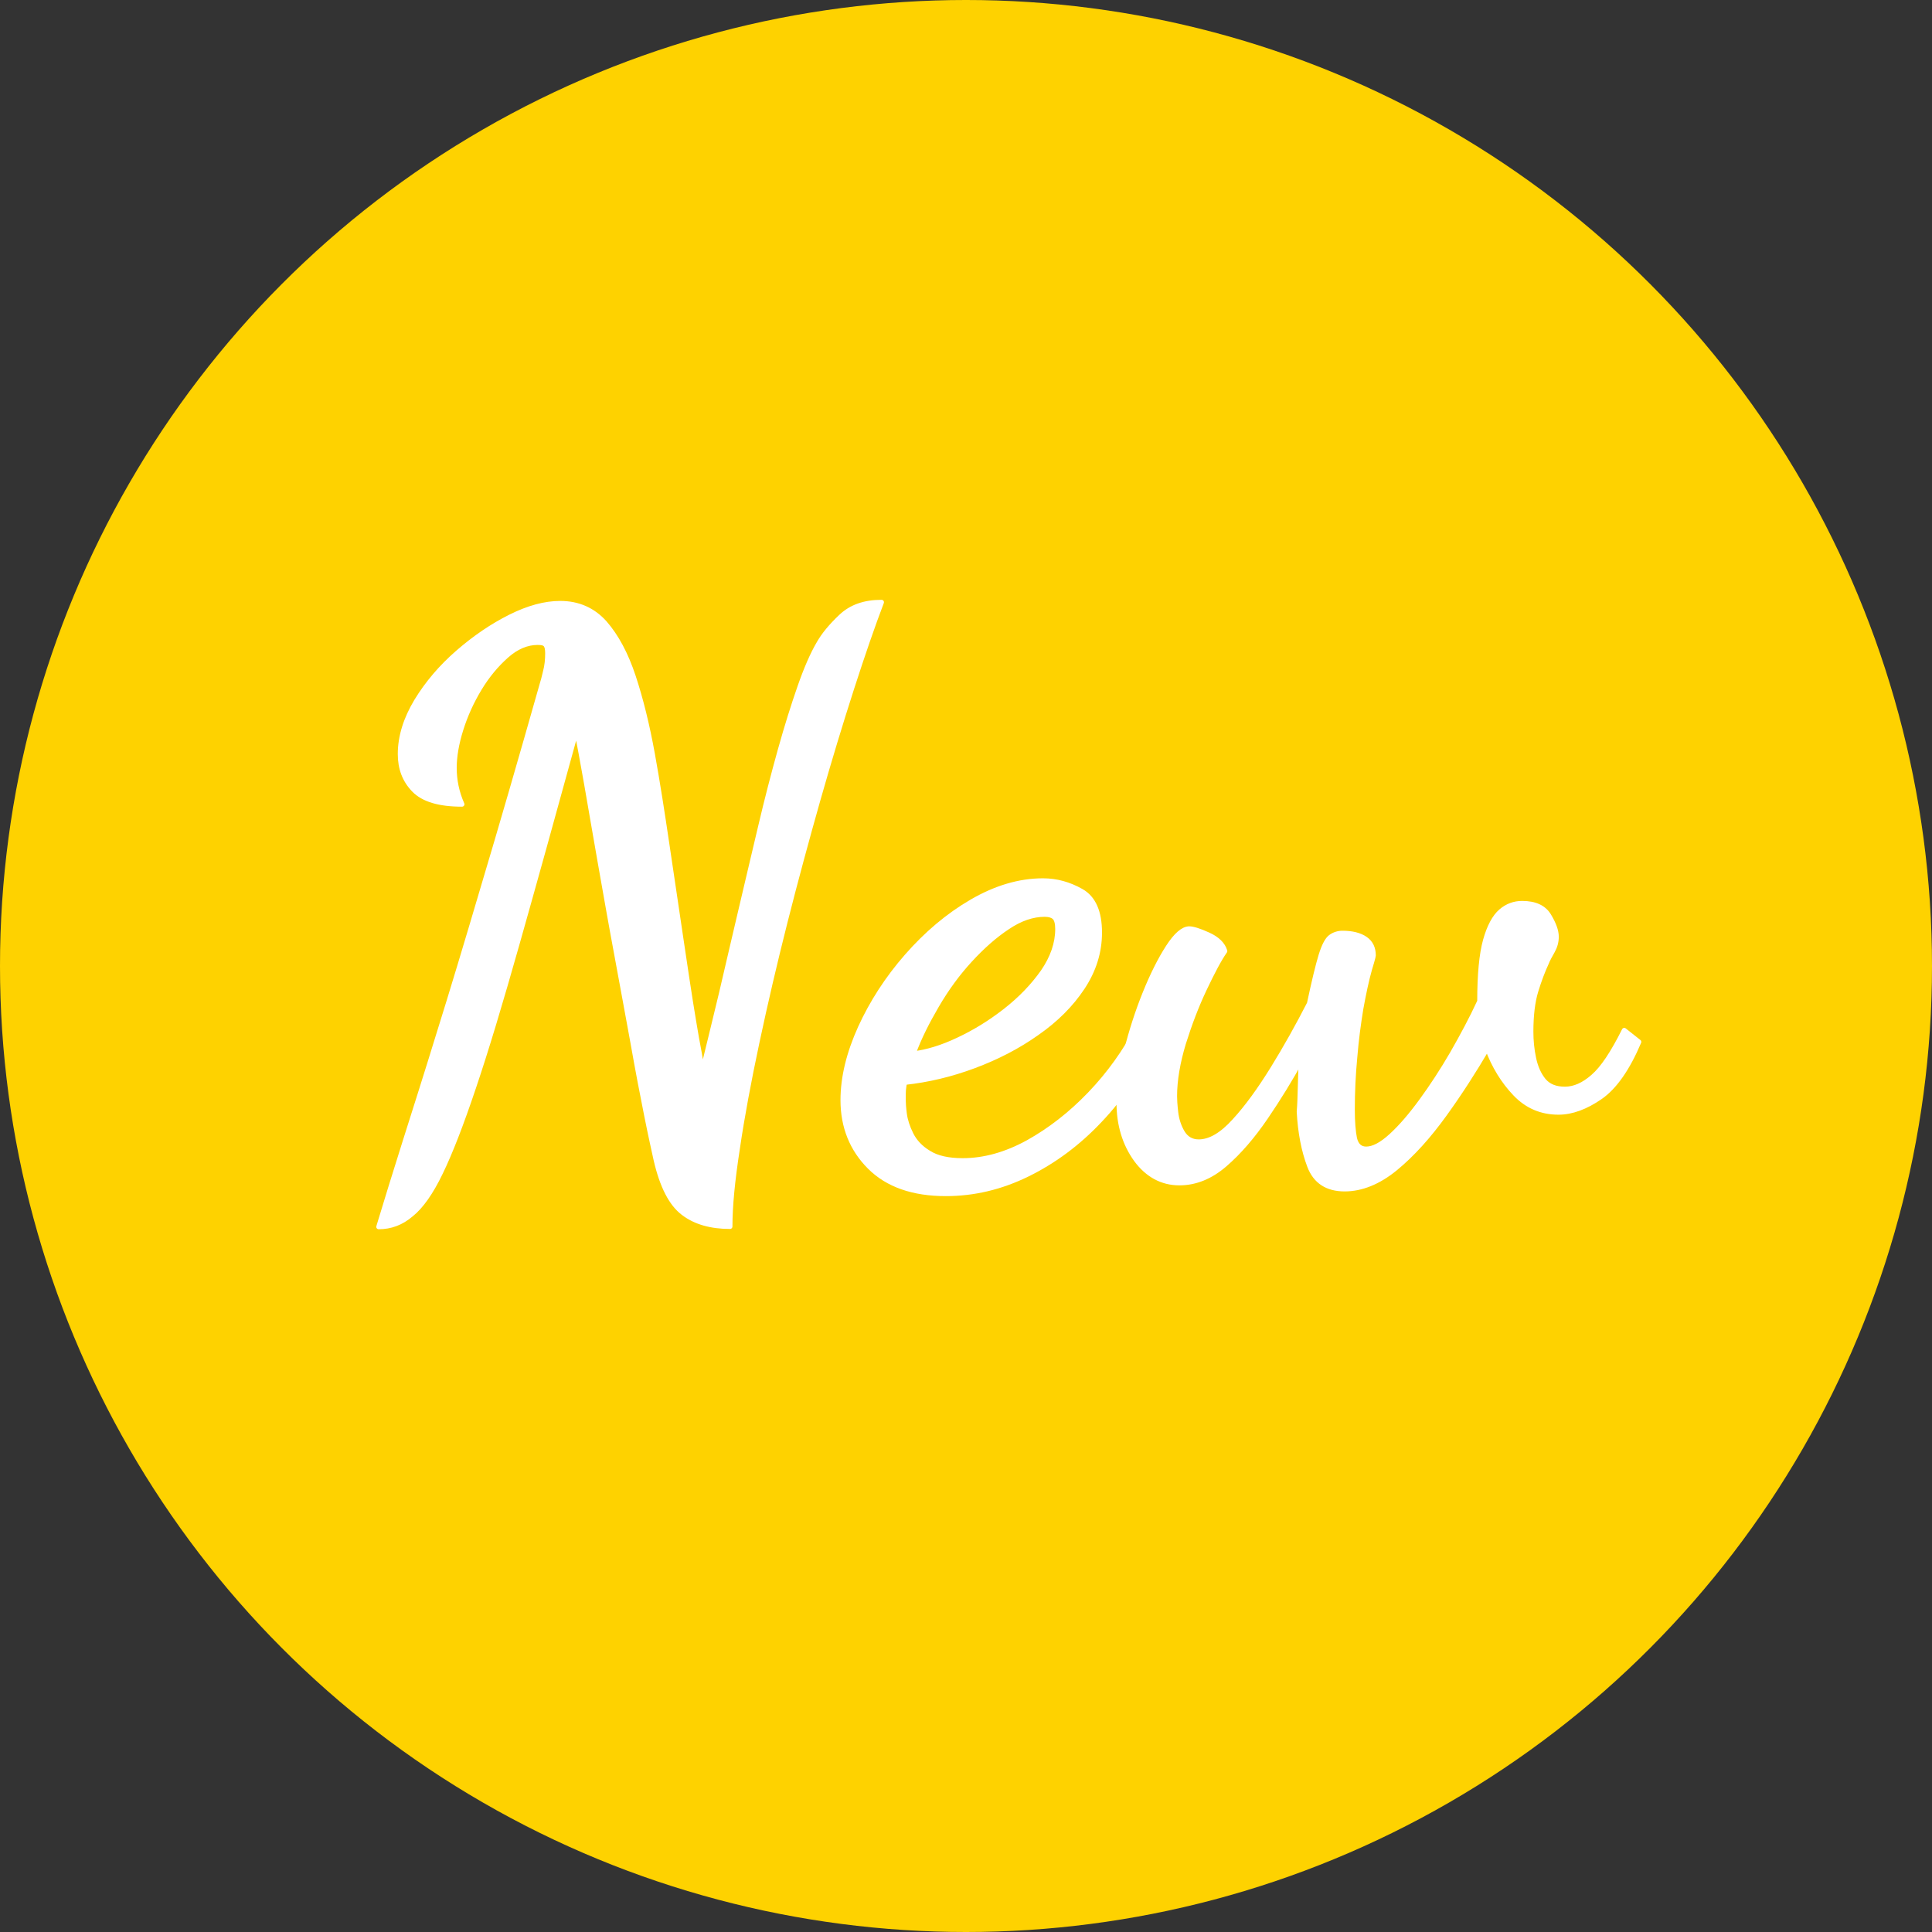 <?xml version="1.0" encoding="utf-8"?>
<!-- Generator: Adobe Illustrator 28.1.0, SVG Export Plug-In . SVG Version: 6.00 Build 0)  -->
<svg version="1.1" id="レイヤー_1" xmlns="http://www.w3.org/2000/svg" xmlns:xlink="http://www.w3.org/1999/xlink" x="0px"
	 y="0px" viewBox="0 0 70 70" style="enable-background:new 0 0 70 70;" xml:space="preserve">
<rect x="0" y="0" width="70" height="70" fill="#333333" stroke="none"/>
<style type="text/css">
	.st0{fill:#FED200;}
	.st1{fill:#FFFFFF;stroke:#FFFFFF;stroke-width:0.175;stroke-linejoin:round;stroke-miterlimit:10;}
</style>
<g>
	<circle class="st0" cx="35" cy="35" r="35"/>
	<g>
		<path class="st1" d="M13.72,44.45c0.28-0.93,0.6-1.96,0.95-3.07c0.35-1.11,0.77-2.42,1.23-3.92c0.47-1.5,1.01-3.29,1.62-5.36
			c0.62-2.07,1.33-4.52,2.13-7.34c0.02-0.06,0.06-0.2,0.11-0.42c0.06-0.22,0.08-0.45,0.08-0.67c0-0.15-0.02-0.25-0.07-0.31
			c-0.05-0.06-0.14-0.08-0.29-0.08c-0.39,0-0.77,0.16-1.13,0.48c-0.36,0.32-0.69,0.71-0.98,1.19c-0.29,0.48-0.51,0.97-0.67,1.48
			c-0.16,0.51-0.24,0.98-0.24,1.39c0,0.45,0.09,0.89,0.28,1.32c-0.82,0-1.4-0.17-1.74-0.52c-0.34-0.35-0.5-0.78-0.5-1.3
			c0-0.63,0.2-1.27,0.59-1.92c0.39-0.64,0.89-1.23,1.5-1.76c0.61-0.53,1.24-0.96,1.9-1.29c0.66-0.33,1.26-0.49,1.81-0.49
			c0.65,0,1.19,0.24,1.61,0.71c0.42,0.48,0.77,1.13,1.04,1.95c0.27,0.82,0.5,1.75,0.69,2.8c0.19,1.05,0.36,2.15,0.53,3.3
			c0.22,1.49,0.4,2.68,0.53,3.57c0.13,0.89,0.24,1.59,0.32,2.11c0.08,0.52,0.16,0.96,0.22,1.32c0.07,0.35,0.14,0.76,0.21,1.2
			c0.22-0.9,0.45-1.84,0.69-2.84c0.23-1,0.47-2.01,0.71-3.04c0.24-1.03,0.48-2.03,0.71-3.01c0.23-0.98,0.47-1.9,0.71-2.76
			c0.24-0.86,0.48-1.62,0.71-2.28c0.23-0.66,0.46-1.19,0.69-1.58c0.17-0.3,0.43-0.62,0.8-0.97s0.85-0.52,1.47-0.52
			c-0.32,0.84-0.68,1.88-1.08,3.12c-0.4,1.24-0.81,2.59-1.22,4.03c-0.41,1.45-0.81,2.92-1.19,4.42c-0.38,1.5-0.72,2.96-1.02,4.37
			c-0.3,1.41-0.54,2.69-0.71,3.85c-0.18,1.16-0.27,2.1-0.27,2.83c-0.69,0-1.26-0.16-1.69-0.49c-0.44-0.33-0.77-0.97-0.99-1.92
			c-0.07-0.32-0.19-0.85-0.34-1.6c-0.15-0.75-0.32-1.63-0.5-2.65c-0.19-1.02-0.38-2.09-0.59-3.21c-0.21-1.12-0.4-2.22-0.59-3.29
			s-0.35-2.03-0.5-2.88c-0.15-0.85-0.27-1.5-0.36-1.95c-0.84,3.06-1.56,5.65-2.16,7.77c-0.6,2.12-1.12,3.85-1.57,5.18
			c-0.45,1.34-0.85,2.37-1.2,3.09c-0.35,0.73-0.71,1.23-1.06,1.51C14.54,44.31,14.15,44.45,13.72,44.45z"/>
		<path class="st1" d="M34.27,43.25c-1.19,0-2.11-0.32-2.76-0.97c-0.64-0.64-0.97-1.45-0.97-2.42c0-0.82,0.21-1.69,0.63-2.62
			c0.42-0.92,0.98-1.79,1.69-2.6c0.71-0.81,1.49-1.47,2.35-1.97c0.86-0.5,1.72-0.76,2.58-0.76c0.49,0,0.95,0.13,1.39,0.38
			c0.44,0.25,0.66,0.75,0.66,1.5c0,0.71-0.21,1.37-0.62,1.99c-0.41,0.62-0.96,1.17-1.65,1.65c-0.69,0.49-1.45,0.88-2.28,1.19
			c-0.83,0.31-1.67,0.51-2.51,0.6c-0.02,0.07-0.03,0.15-0.04,0.24c-0.01,0.08-0.01,0.22-0.01,0.41c0,0.09,0.01,0.26,0.04,0.49
			c0.03,0.23,0.11,0.48,0.24,0.74c0.13,0.26,0.34,0.49,0.64,0.67c0.3,0.19,0.71,0.28,1.23,0.28c0.78,0,1.57-0.22,2.37-0.66
			c0.79-0.44,1.54-1.02,2.24-1.75s1.28-1.54,1.75-2.44l0.56,0.45c-0.5,1.12-1.15,2.1-1.95,2.94c-0.79,0.84-1.67,1.49-2.63,1.96
			C36.26,43.02,35.28,43.25,34.27,43.25z M33.09,38.18c0.49-0.06,1.03-0.22,1.62-0.5c0.6-0.28,1.17-0.63,1.72-1.06
			c0.55-0.43,1-0.9,1.36-1.41c0.35-0.51,0.53-1.03,0.53-1.55c0-0.21-0.04-0.35-0.11-0.42s-0.2-0.11-0.36-0.11
			c-0.43,0-0.88,0.15-1.34,0.46c-0.47,0.31-0.92,0.71-1.37,1.2c-0.45,0.49-0.85,1.04-1.2,1.64S33.3,37.6,33.09,38.18z"/>
		<path class="st1" d="M48.72,43.08c-0.64,0-1.06-0.28-1.27-0.83c-0.21-0.55-0.34-1.21-0.38-1.97c0.02-0.22,0.03-0.53,0.04-0.92
			c0.01-0.39,0.02-0.72,0.04-0.98c-0.39,0.71-0.82,1.41-1.29,2.1c-0.47,0.69-0.96,1.26-1.48,1.71c-0.52,0.45-1.07,0.67-1.65,0.67
			c-0.63,0-1.16-0.29-1.57-0.85c-0.41-0.57-0.62-1.26-0.62-2.06c0-0.54,0.09-1.17,0.27-1.88c0.18-0.71,0.4-1.4,0.67-2.07
			c0.27-0.67,0.55-1.23,0.84-1.68c0.29-0.45,0.55-0.67,0.77-0.67c0.13,0,0.36,0.07,0.69,0.22c0.33,0.15,0.53,0.35,0.6,0.59
			c-0.21,0.3-0.45,0.76-0.74,1.37s-0.54,1.27-0.76,1.97c-0.21,0.7-0.32,1.34-0.32,1.92c0,0.11,0.01,0.3,0.04,0.57
			c0.03,0.27,0.11,0.52,0.24,0.74c0.13,0.22,0.33,0.34,0.59,0.34c0.41,0,0.84-0.25,1.3-0.76c0.46-0.5,0.92-1.14,1.39-1.9
			s0.91-1.55,1.32-2.35c0.17-0.8,0.31-1.38,0.42-1.74s0.23-0.58,0.35-0.67c0.12-0.09,0.27-0.14,0.43-0.14
			c0.35,0,0.63,0.07,0.83,0.21c0.2,0.14,0.29,0.34,0.29,0.6c0,0.02-0.02,0.1-0.06,0.24c-0.04,0.14-0.07,0.23-0.08,0.27
			c-0.11,0.39-0.21,0.86-0.31,1.41c-0.09,0.55-0.17,1.14-0.22,1.76C49.03,38.93,49,39.56,49,40.2c0,0.45,0.03,0.8,0.08,1.05
			c0.06,0.25,0.2,0.38,0.42,0.38c0.26,0,0.56-0.16,0.91-0.48c0.35-0.32,0.71-0.74,1.09-1.26c0.38-0.52,0.76-1.1,1.12-1.72
			c0.36-0.63,0.7-1.26,0.99-1.89c0-0.97,0.07-1.71,0.21-2.21c0.14-0.5,0.33-0.85,0.56-1.05c0.23-0.2,0.49-0.29,0.77-0.29
			c0.47,0,0.79,0.15,0.97,0.45c0.18,0.3,0.27,0.55,0.27,0.76c0,0.19-0.05,0.36-0.14,0.52c-0.09,0.16-0.17,0.3-0.22,0.43
			c-0.13,0.28-0.26,0.62-0.38,1.01c-0.12,0.39-0.18,0.89-0.18,1.48c0,0.32,0.03,0.64,0.1,0.97c0.07,0.33,0.19,0.59,0.36,0.8
			c0.18,0.21,0.43,0.31,0.77,0.31c0.34,0,0.68-0.15,1.02-0.45c0.35-0.3,0.72-0.86,1.13-1.68l0.53,0.42c-0.41,0.97-0.88,1.64-1.4,2
			c-0.52,0.36-1.03,0.55-1.51,0.55c-0.62,0-1.14-0.22-1.57-0.67c-0.43-0.45-0.77-1-1.01-1.65c-0.47,0.8-0.98,1.6-1.55,2.39
			c-0.57,0.79-1.16,1.45-1.78,1.96C49.95,42.83,49.33,43.08,48.72,43.08z"/>
	</g>
</g>
</svg>
